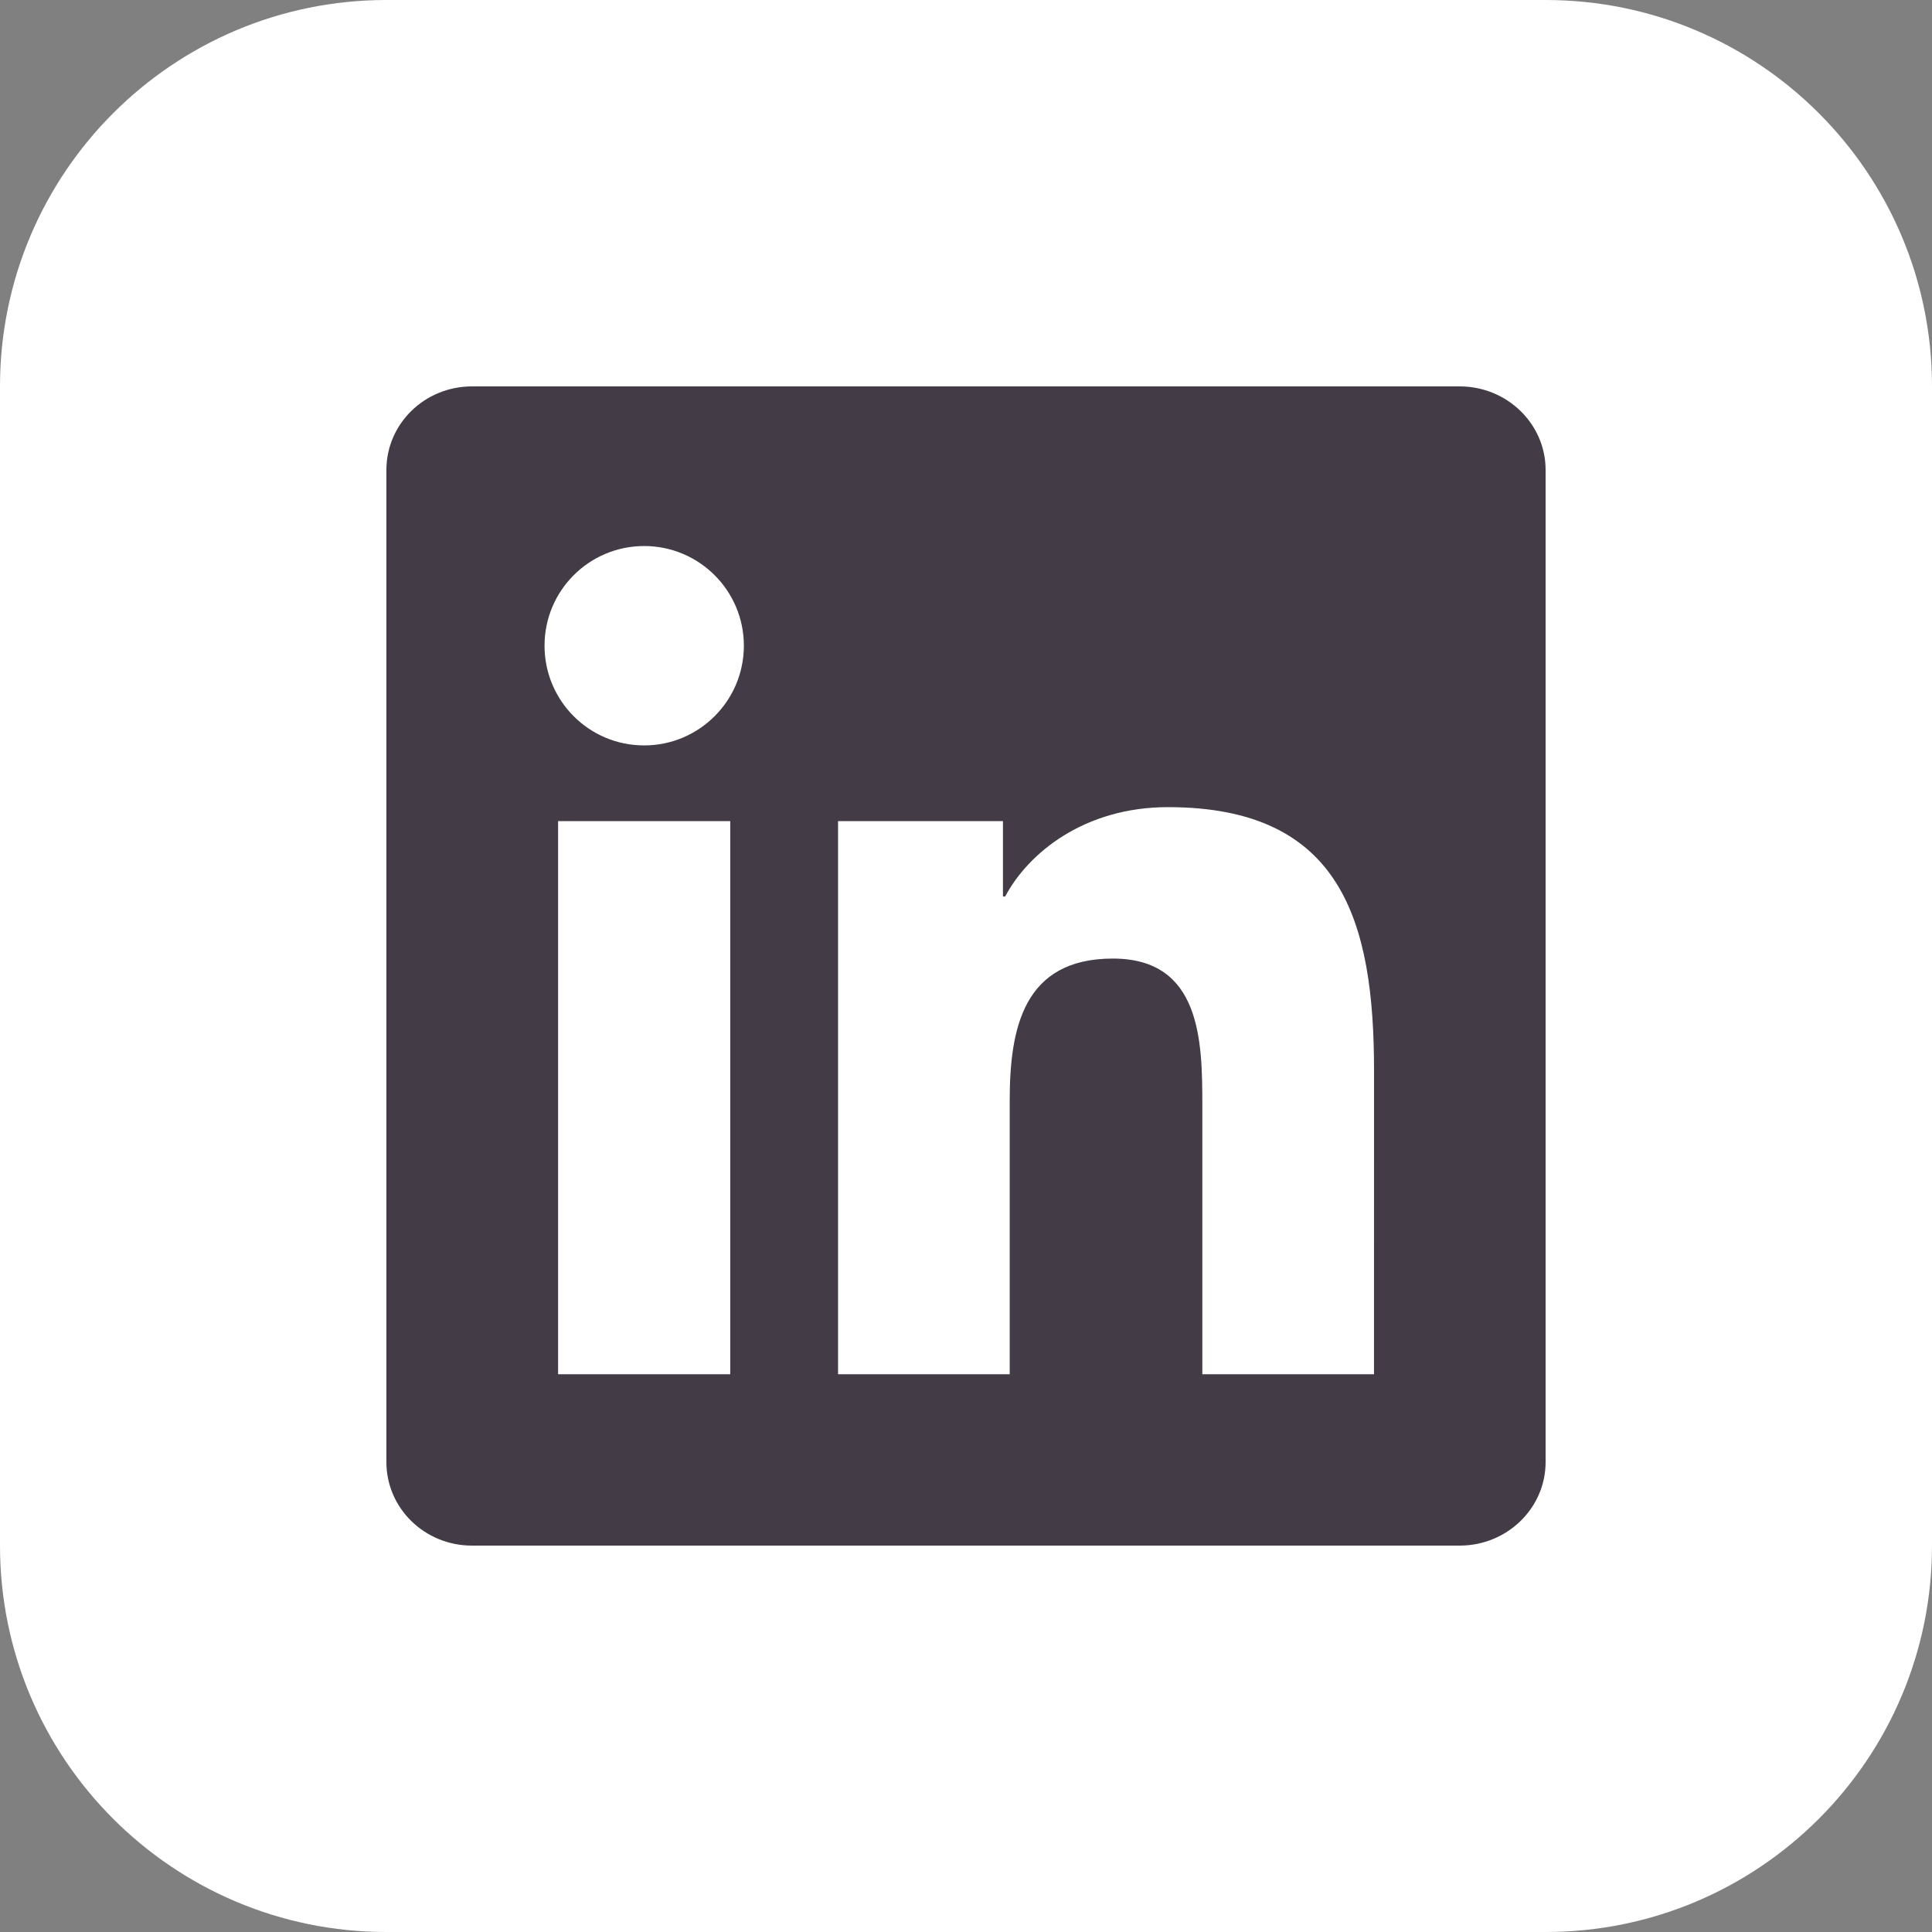 <svg width="40" height="40" viewBox="0 0 40 40" fill="none" xmlns="http://www.w3.org/2000/svg">
<rect x="0" y="0" width="40" height="40" fill="#808080" stroke="none"/>
<path d="M0 8C0 3.582 3.582 0 8 0H32C36.418 0 40 3.582 40 8V32C40 36.418 36.418 40 32 40H8C3.582 40 0 36.418 0 32V8Z" fill="white"/>
<g clip-path="url(#clip0_1062_3209)">
<path d="M28.447 28.452H24.893V22.883C24.893 21.555 24.866 19.846 23.041 19.846C21.188 19.846 20.905 21.291 20.905 22.785V28.452H17.351V17H20.765V18.561H20.811C21.288 17.661 22.448 16.711 24.181 16.711C27.782 16.711 28.448 19.081 28.448 22.166L28.447 28.452ZM13.337 15.433C12.193 15.433 11.274 14.507 11.274 13.368C11.274 12.23 12.194 11.305 13.337 11.305C14.477 11.305 15.401 12.23 15.401 13.368C15.401 14.507 14.476 15.433 13.337 15.433ZM15.119 28.452H11.555V17H15.119V28.452ZM30.225 8H9.771C8.792 8 8 8.774 8 9.729V30.271C8 31.227 8.792 32 9.771 32H30.222C31.2 32 32 31.227 32 30.271V9.729C32 8.774 31.2 8 30.222 8H30.225Z" fill="#433B45"/>
</g>
<defs>
<clipPath id="clip0_1062_3209">
<rect width="24" height="24" fill="white" transform="translate(8 8)"/>
</clipPath>
</defs>
</svg>
